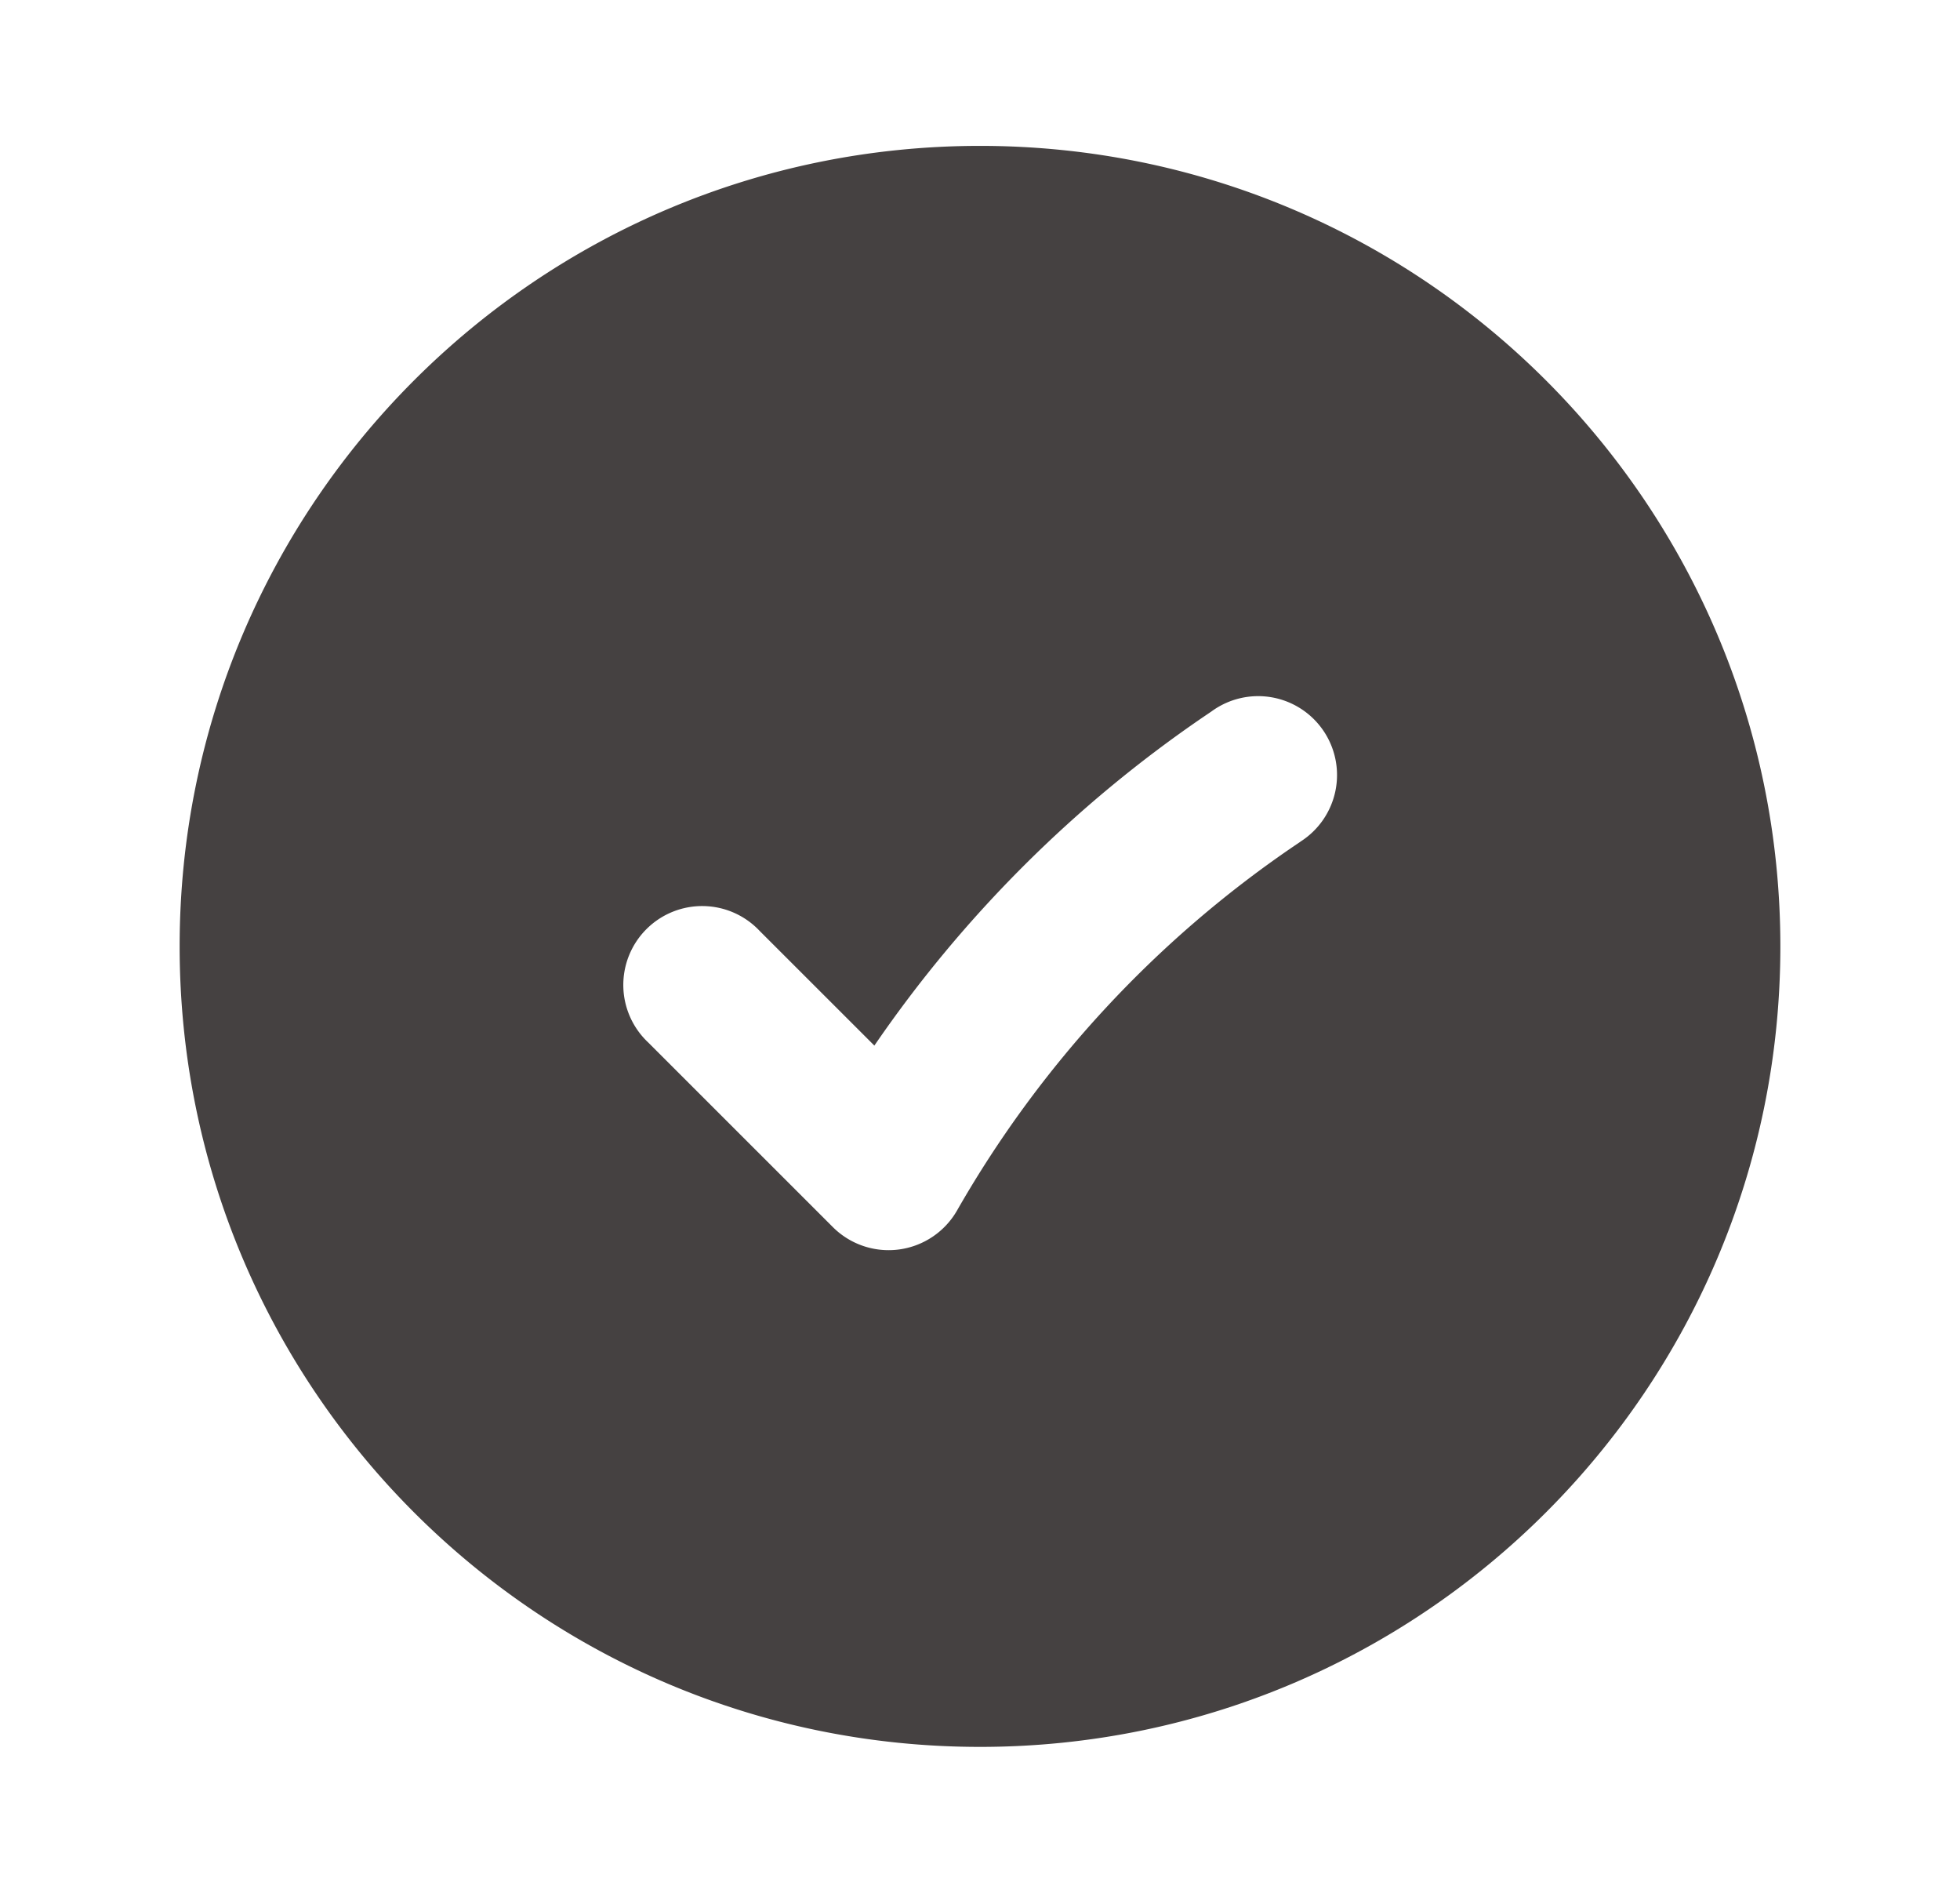 <svg xmlns="http://www.w3.org/2000/svg" width="29" height="28" fill="none"><path fill="#454141" fill-rule="evenodd" d="M2.658 14C2.658 7.46 7.96 2.158 14.5 2.158c6.54 0 11.842 5.302 11.842 11.842 0 6.54-5.302 11.841-11.842 11.841C7.96 25.841 2.658 20.54 2.658 14Zm16.583-1.55a1.167 1.167 0 1 0-1.316-1.926l-.118.08a18.648 18.648 0 0 0-4.87 4.863l-1.696-1.695a1.167 1.167 0 1 0-1.649 1.65l2.731 2.73a1.167 1.167 0 0 0 1.838-.247 16.315 16.315 0 0 1 4.962-5.374l.118-.08Z" clip-rule="evenodd"/></svg>